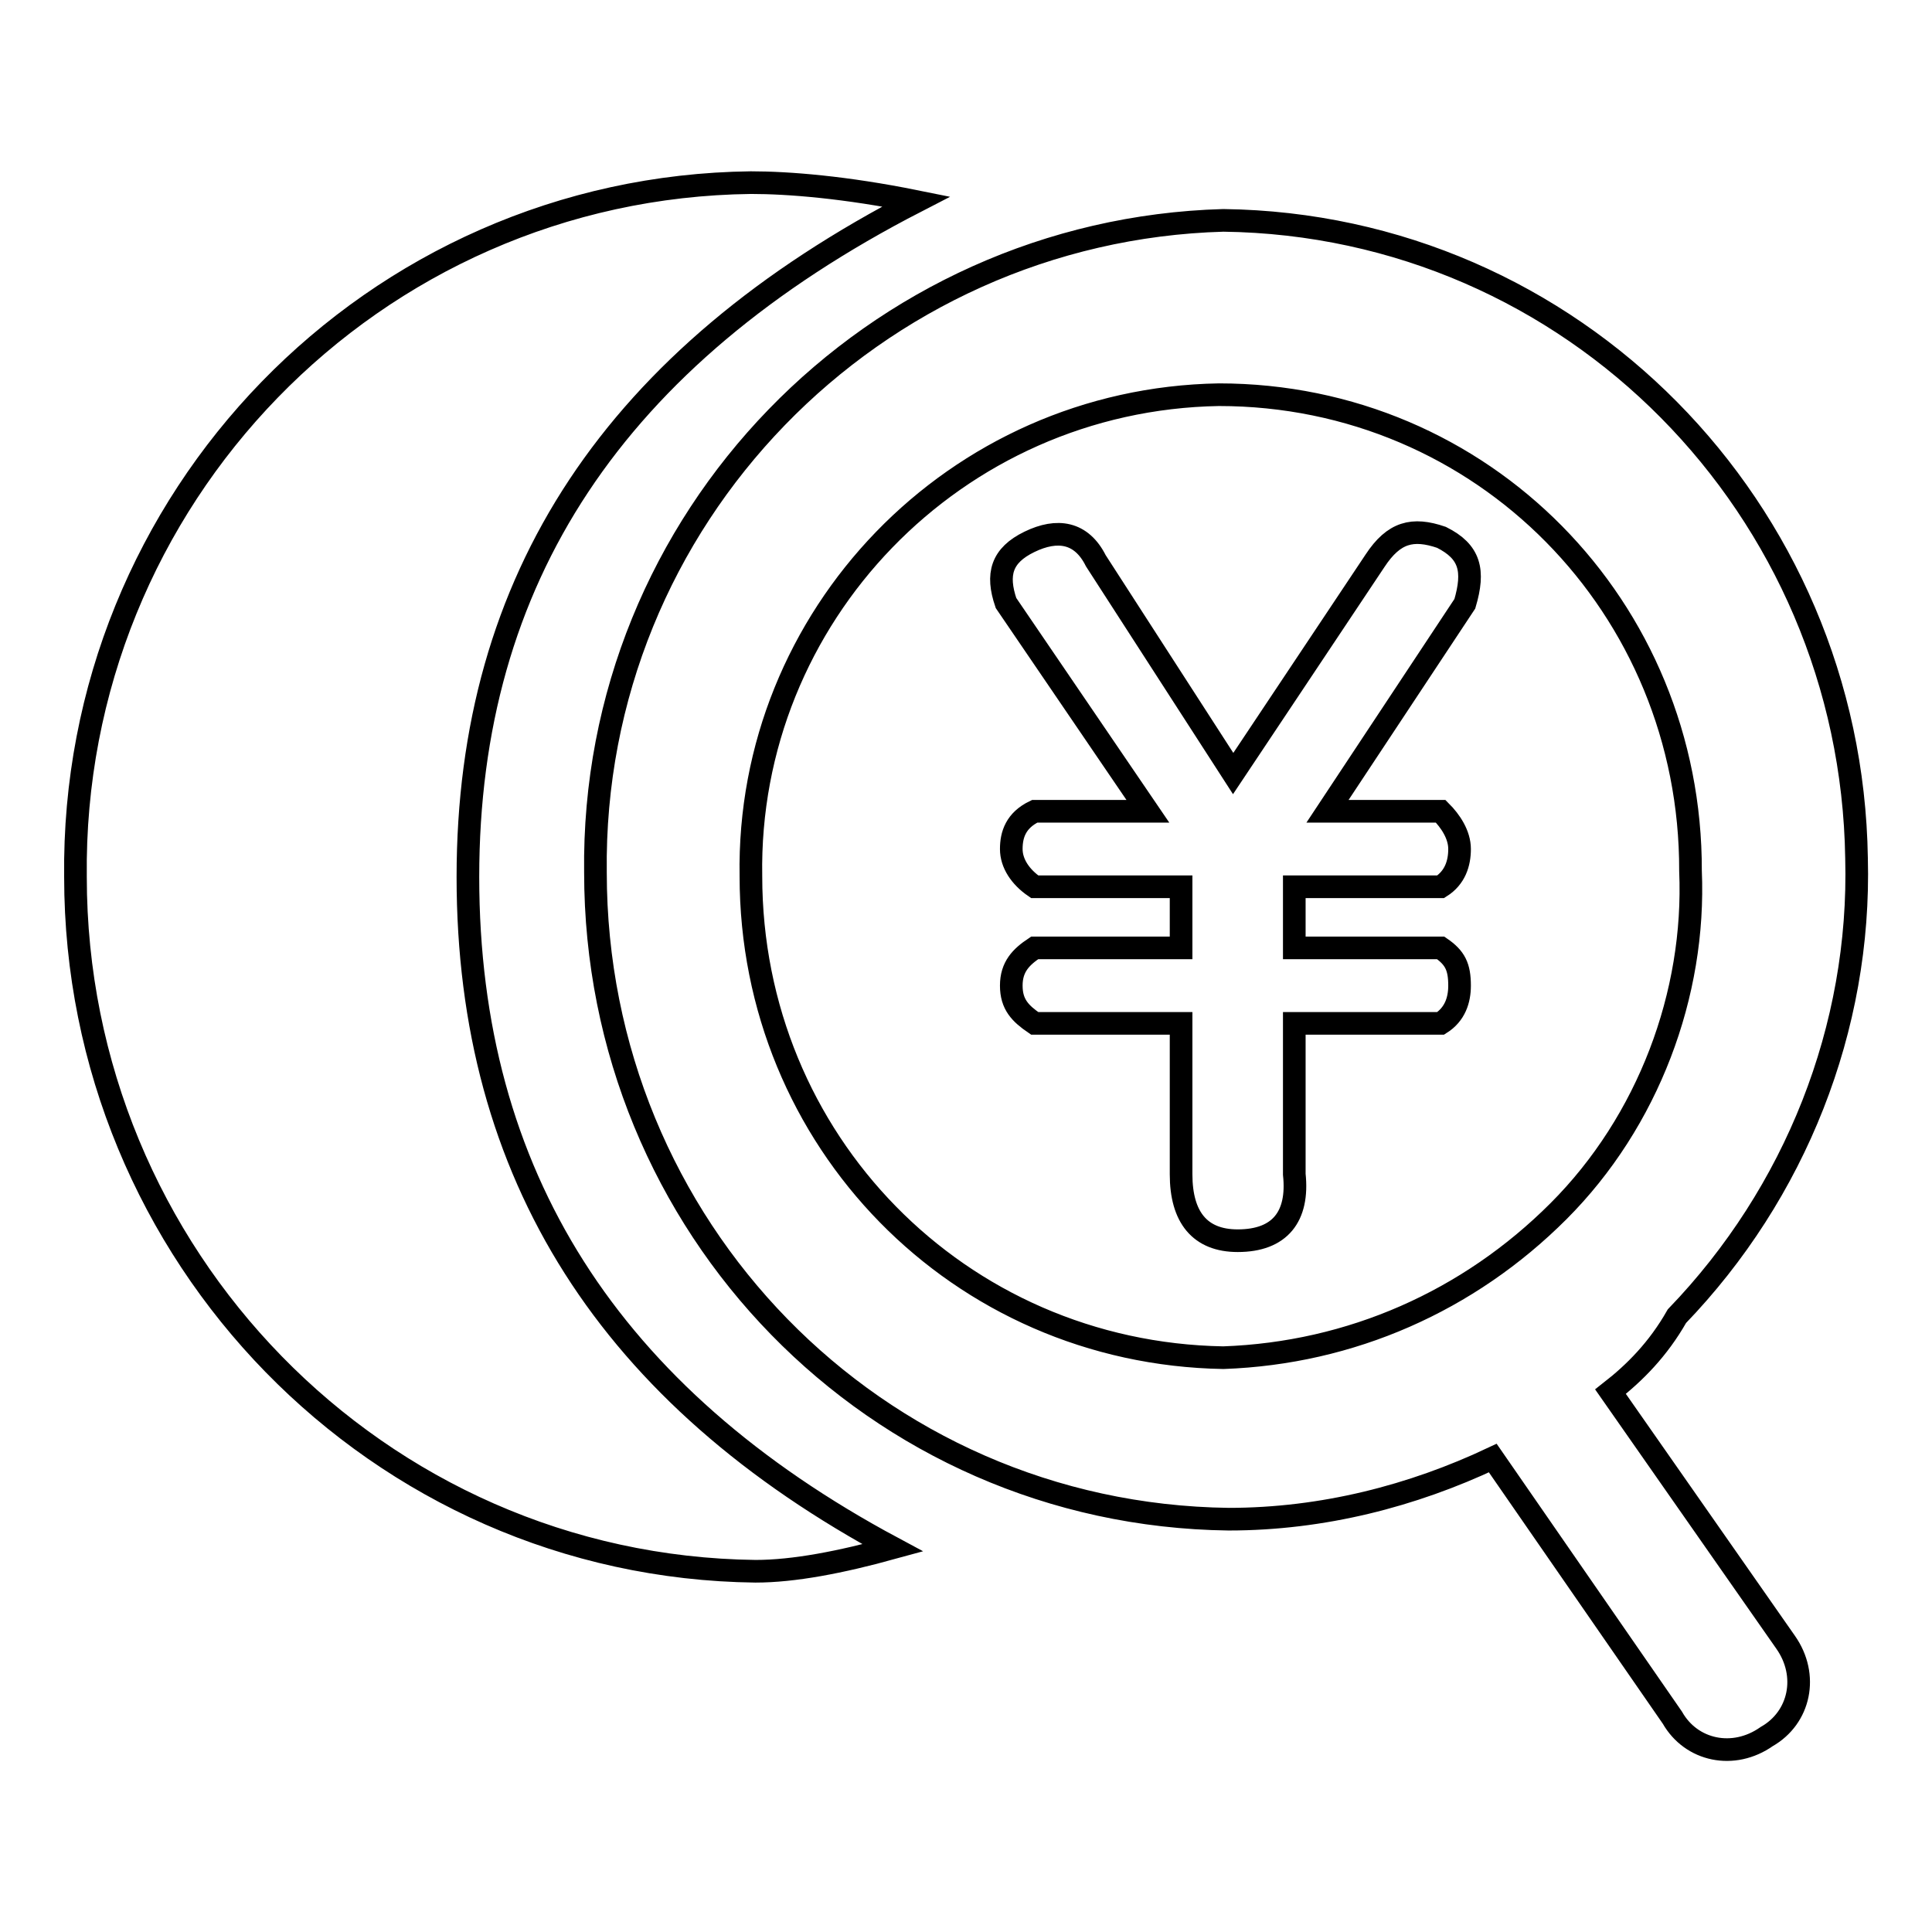 <?xml version="1.0" encoding="utf-8"?>
<!-- Svg Vector Icons : http://www.onlinewebfonts.com/icon -->
<!DOCTYPE svg PUBLIC "-//W3C//DTD SVG 1.1//EN" "http://www.w3.org/Graphics/SVG/1.1/DTD/svg11.dtd">
<svg version="1.1" xmlns="http://www.w3.org/2000/svg" xmlns:xlink="http://www.w3.org/1999/xlink" x="0px" y="0px" viewBox="0 0 256 256" enable-background="new 0 0 256 256" xml:space="preserve">
<g> <path stroke-width="3" fill-opacity="0" stroke="#000000"  d="M213.4,184.4l23.2,33.2c3.1,4.4,1.9,10-2.5,12.5c-4.4,3.1-10,1.9-12.5-2.5l-23.8-34.4 c-10.6,5-22.5,8.1-35,8.1c-46.9-0.6-83.9-38.8-83.9-85.7c-0.6-46.9,36.9-85.1,83.2-86.4c46.3,0.6,83.2,38.2,83.9,84.5 c0.6,22.5-8.1,44.4-23.8,60.7C219.7,178.8,216.6,181.9,213.4,184.4L213.4,184.4z M99.5,24.2c5,0,12.5,0.6,21.9,2.5 C81.4,47.3,62,76.7,62,116.2s18.8,68.8,56.3,88.9c-6.9,1.9-13.1,3.1-18.2,3.1c-50.1-0.6-90.1-41.9-90.1-92 C9.4,66.1,49.4,24.8,99.5,24.2z M161.5,52.3c-35,0.6-62.6,29.4-62,63.8c0,35,27.5,63.2,62.6,63.8c16.9-0.6,32.5-7.5,44.4-19.4 c11.9-11.9,18.2-28.8,17.5-45.1C224.1,80.5,196.5,52.3,161.5,52.3z M133.3,79.9c-1.3-3.8-0.6-6.3,3.1-8.1s6.9-1.3,8.8,2.5 l18.2,28.2l18.8-28.2c2.5-3.8,5-4.4,8.8-3.1c3.8,1.9,4.4,4.4,3.1,8.8l-18.2,27.5h15c1.3,1.3,2.5,3.1,2.5,5c0,1.9-0.6,3.8-2.5,5 h-19.4v8.1h19.4c1.9,1.3,2.5,2.5,2.5,5c0,1.9-0.6,3.8-2.5,5h-19.4v20c0.6,5.6-1.9,8.8-7.5,8.8c-5,0-7.5-3.1-7.5-8.8v-20h-19.4 c-1.9-1.3-3.1-2.5-3.1-5c0-2.5,1.3-3.8,3.1-5h19.4v-8.1h-19.4c-1.9-1.3-3.1-3.1-3.1-5c0-1.9,0.6-3.8,3.1-5h15L133.3,79.9 L133.3,79.9z"/></g>
</svg>